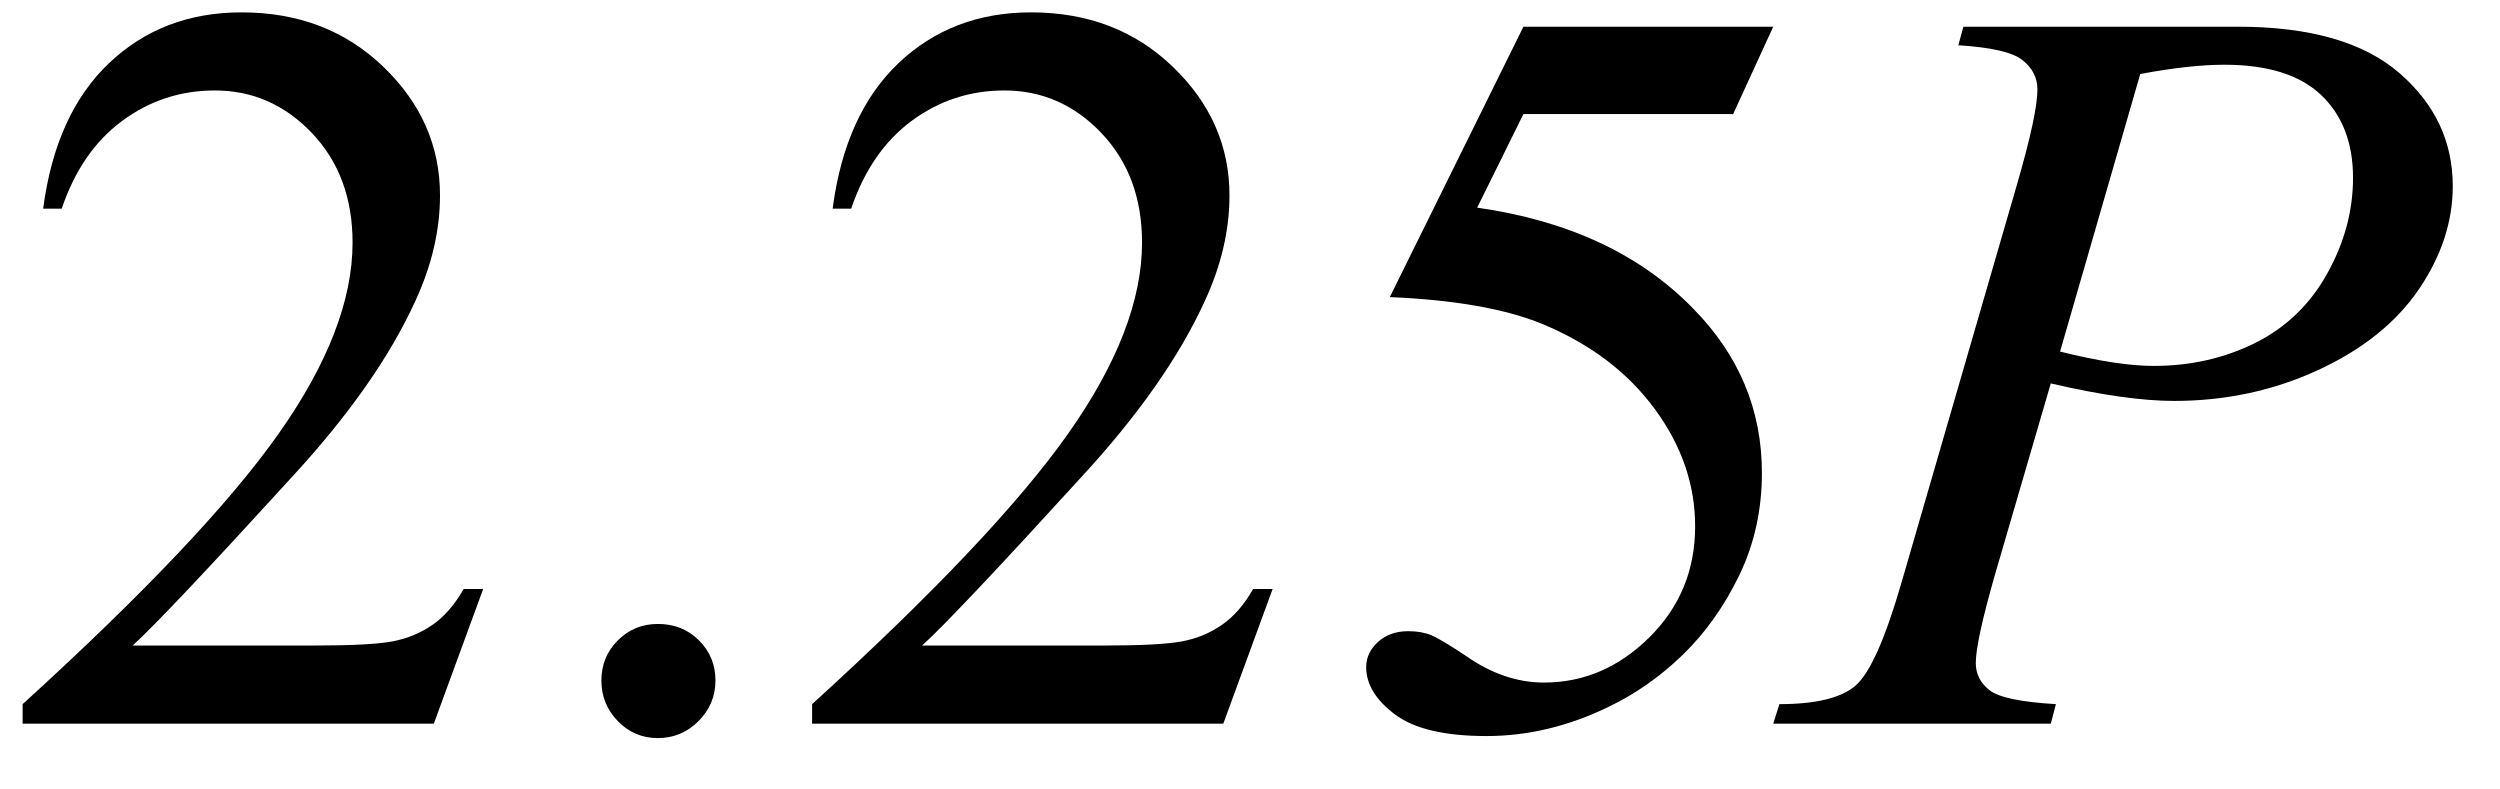 <svg xmlns="http://www.w3.org/2000/svg" xmlns:xlink="http://www.w3.org/1999/xlink" stroke-dasharray="none" shape-rendering="auto" font-family="'Dialog'" width="38" text-rendering="auto" fill-opacity="1" contentScriptType="text/ecmascript" color-interpolation="auto" color-rendering="auto" preserveAspectRatio="xMidYMid meet" font-size="12" fill="black" stroke="black" image-rendering="auto" stroke-miterlimit="10" zoomAndPan="magnify" version="1.0" stroke-linecap="square" stroke-linejoin="miter" contentStyleType="text/css" font-style="normal" height="12" stroke-width="1" stroke-dashoffset="0" font-weight="normal" stroke-opacity="1"><defs id="genericDefs"/><g><g text-rendering="optimizeLegibility" transform="translate(0,11)" color-rendering="optimizeQuality" color-interpolation="linearRGB" image-rendering="optimizeQuality"><path d="M7.344 -2.047 L6.594 0 L0.344 0 L0.344 -0.297 Q3.109 -2.812 4.234 -4.406 Q5.359 -6 5.359 -7.312 Q5.359 -8.328 4.742 -8.977 Q4.125 -9.625 3.266 -9.625 Q2.484 -9.625 1.859 -9.164 Q1.234 -8.703 0.938 -7.828 L0.656 -7.828 Q0.844 -9.266 1.656 -10.039 Q2.469 -10.812 3.672 -10.812 Q4.969 -10.812 5.828 -9.984 Q6.688 -9.156 6.688 -8.031 Q6.688 -7.234 6.312 -6.422 Q5.734 -5.156 4.438 -3.75 Q2.5 -1.625 2.016 -1.188 L4.781 -1.188 Q5.625 -1.188 5.961 -1.25 Q6.297 -1.312 6.57 -1.5 Q6.844 -1.688 7.047 -2.047 L7.344 -2.047 ZM10 -1.516 Q10.375 -1.516 10.625 -1.266 Q10.875 -1.016 10.875 -0.656 Q10.875 -0.297 10.617 -0.039 Q10.359 0.219 10 0.219 Q9.641 0.219 9.391 -0.039 Q9.141 -0.297 9.141 -0.656 Q9.141 -1.016 9.391 -1.266 Q9.641 -1.516 10 -1.516 ZM19.344 -2.047 L18.594 0 L12.344 0 L12.344 -0.297 Q15.109 -2.812 16.234 -4.406 Q17.359 -6 17.359 -7.312 Q17.359 -8.328 16.742 -8.977 Q16.125 -9.625 15.266 -9.625 Q14.484 -9.625 13.859 -9.164 Q13.234 -8.703 12.938 -7.828 L12.656 -7.828 Q12.844 -9.266 13.656 -10.039 Q14.469 -10.812 15.672 -10.812 Q16.969 -10.812 17.828 -9.984 Q18.688 -9.156 18.688 -8.031 Q18.688 -7.234 18.312 -6.422 Q17.734 -5.156 16.438 -3.75 Q14.5 -1.625 14.016 -1.188 L16.781 -1.188 Q17.625 -1.188 17.961 -1.25 Q18.297 -1.312 18.57 -1.5 Q18.844 -1.688 19.047 -2.047 L19.344 -2.047 ZM26.953 -10.594 L26.344 -9.266 L23.156 -9.266 L22.453 -7.844 Q24.531 -7.547 25.734 -6.312 Q26.781 -5.25 26.781 -3.812 Q26.781 -2.969 26.438 -2.258 Q26.094 -1.547 25.578 -1.047 Q25.062 -0.547 24.438 -0.25 Q23.531 0.188 22.594 0.188 Q21.641 0.188 21.203 -0.141 Q20.766 -0.469 20.766 -0.859 Q20.766 -1.078 20.945 -1.242 Q21.125 -1.406 21.406 -1.406 Q21.609 -1.406 21.758 -1.344 Q21.906 -1.281 22.281 -1.031 Q22.859 -0.625 23.469 -0.625 Q24.375 -0.625 25.07 -1.312 Q25.766 -2 25.766 -3 Q25.766 -3.953 25.148 -4.789 Q24.531 -5.625 23.438 -6.078 Q22.594 -6.422 21.125 -6.484 L23.156 -10.594 L26.953 -10.594 Z" stroke="none"/></g><g text-rendering="optimizeLegibility" transform="translate(27.344,11)" color-rendering="optimizeQuality" color-interpolation="linearRGB" image-rendering="optimizeQuality"><path d="M2.5 -10.594 L6.672 -10.594 Q8.312 -10.594 9.125 -9.891 Q9.938 -9.188 9.938 -8.172 Q9.938 -7.359 9.422 -6.602 Q8.906 -5.844 7.891 -5.375 Q6.875 -4.906 5.703 -4.906 Q4.969 -4.906 3.828 -5.172 L2.984 -2.281 Q2.688 -1.25 2.688 -0.922 Q2.688 -0.672 2.898 -0.508 Q3.109 -0.344 3.906 -0.297 L3.828 0 L-0.391 0 L-0.297 -0.297 Q0.531 -0.297 0.859 -0.578 Q1.188 -0.859 1.562 -2.156 L3.312 -8.188 Q3.625 -9.266 3.625 -9.641 Q3.625 -9.906 3.398 -10.086 Q3.172 -10.266 2.422 -10.312 L2.5 -10.594 ZM3.969 -5.656 Q4.844 -5.438 5.391 -5.438 Q6.234 -5.438 6.938 -5.789 Q7.641 -6.141 8.031 -6.844 Q8.422 -7.547 8.422 -8.297 Q8.422 -9.094 7.938 -9.555 Q7.453 -10.016 6.469 -10.016 Q5.938 -10.016 5.188 -9.875 L3.969 -5.656 Z" stroke="none"/></g></g></svg>